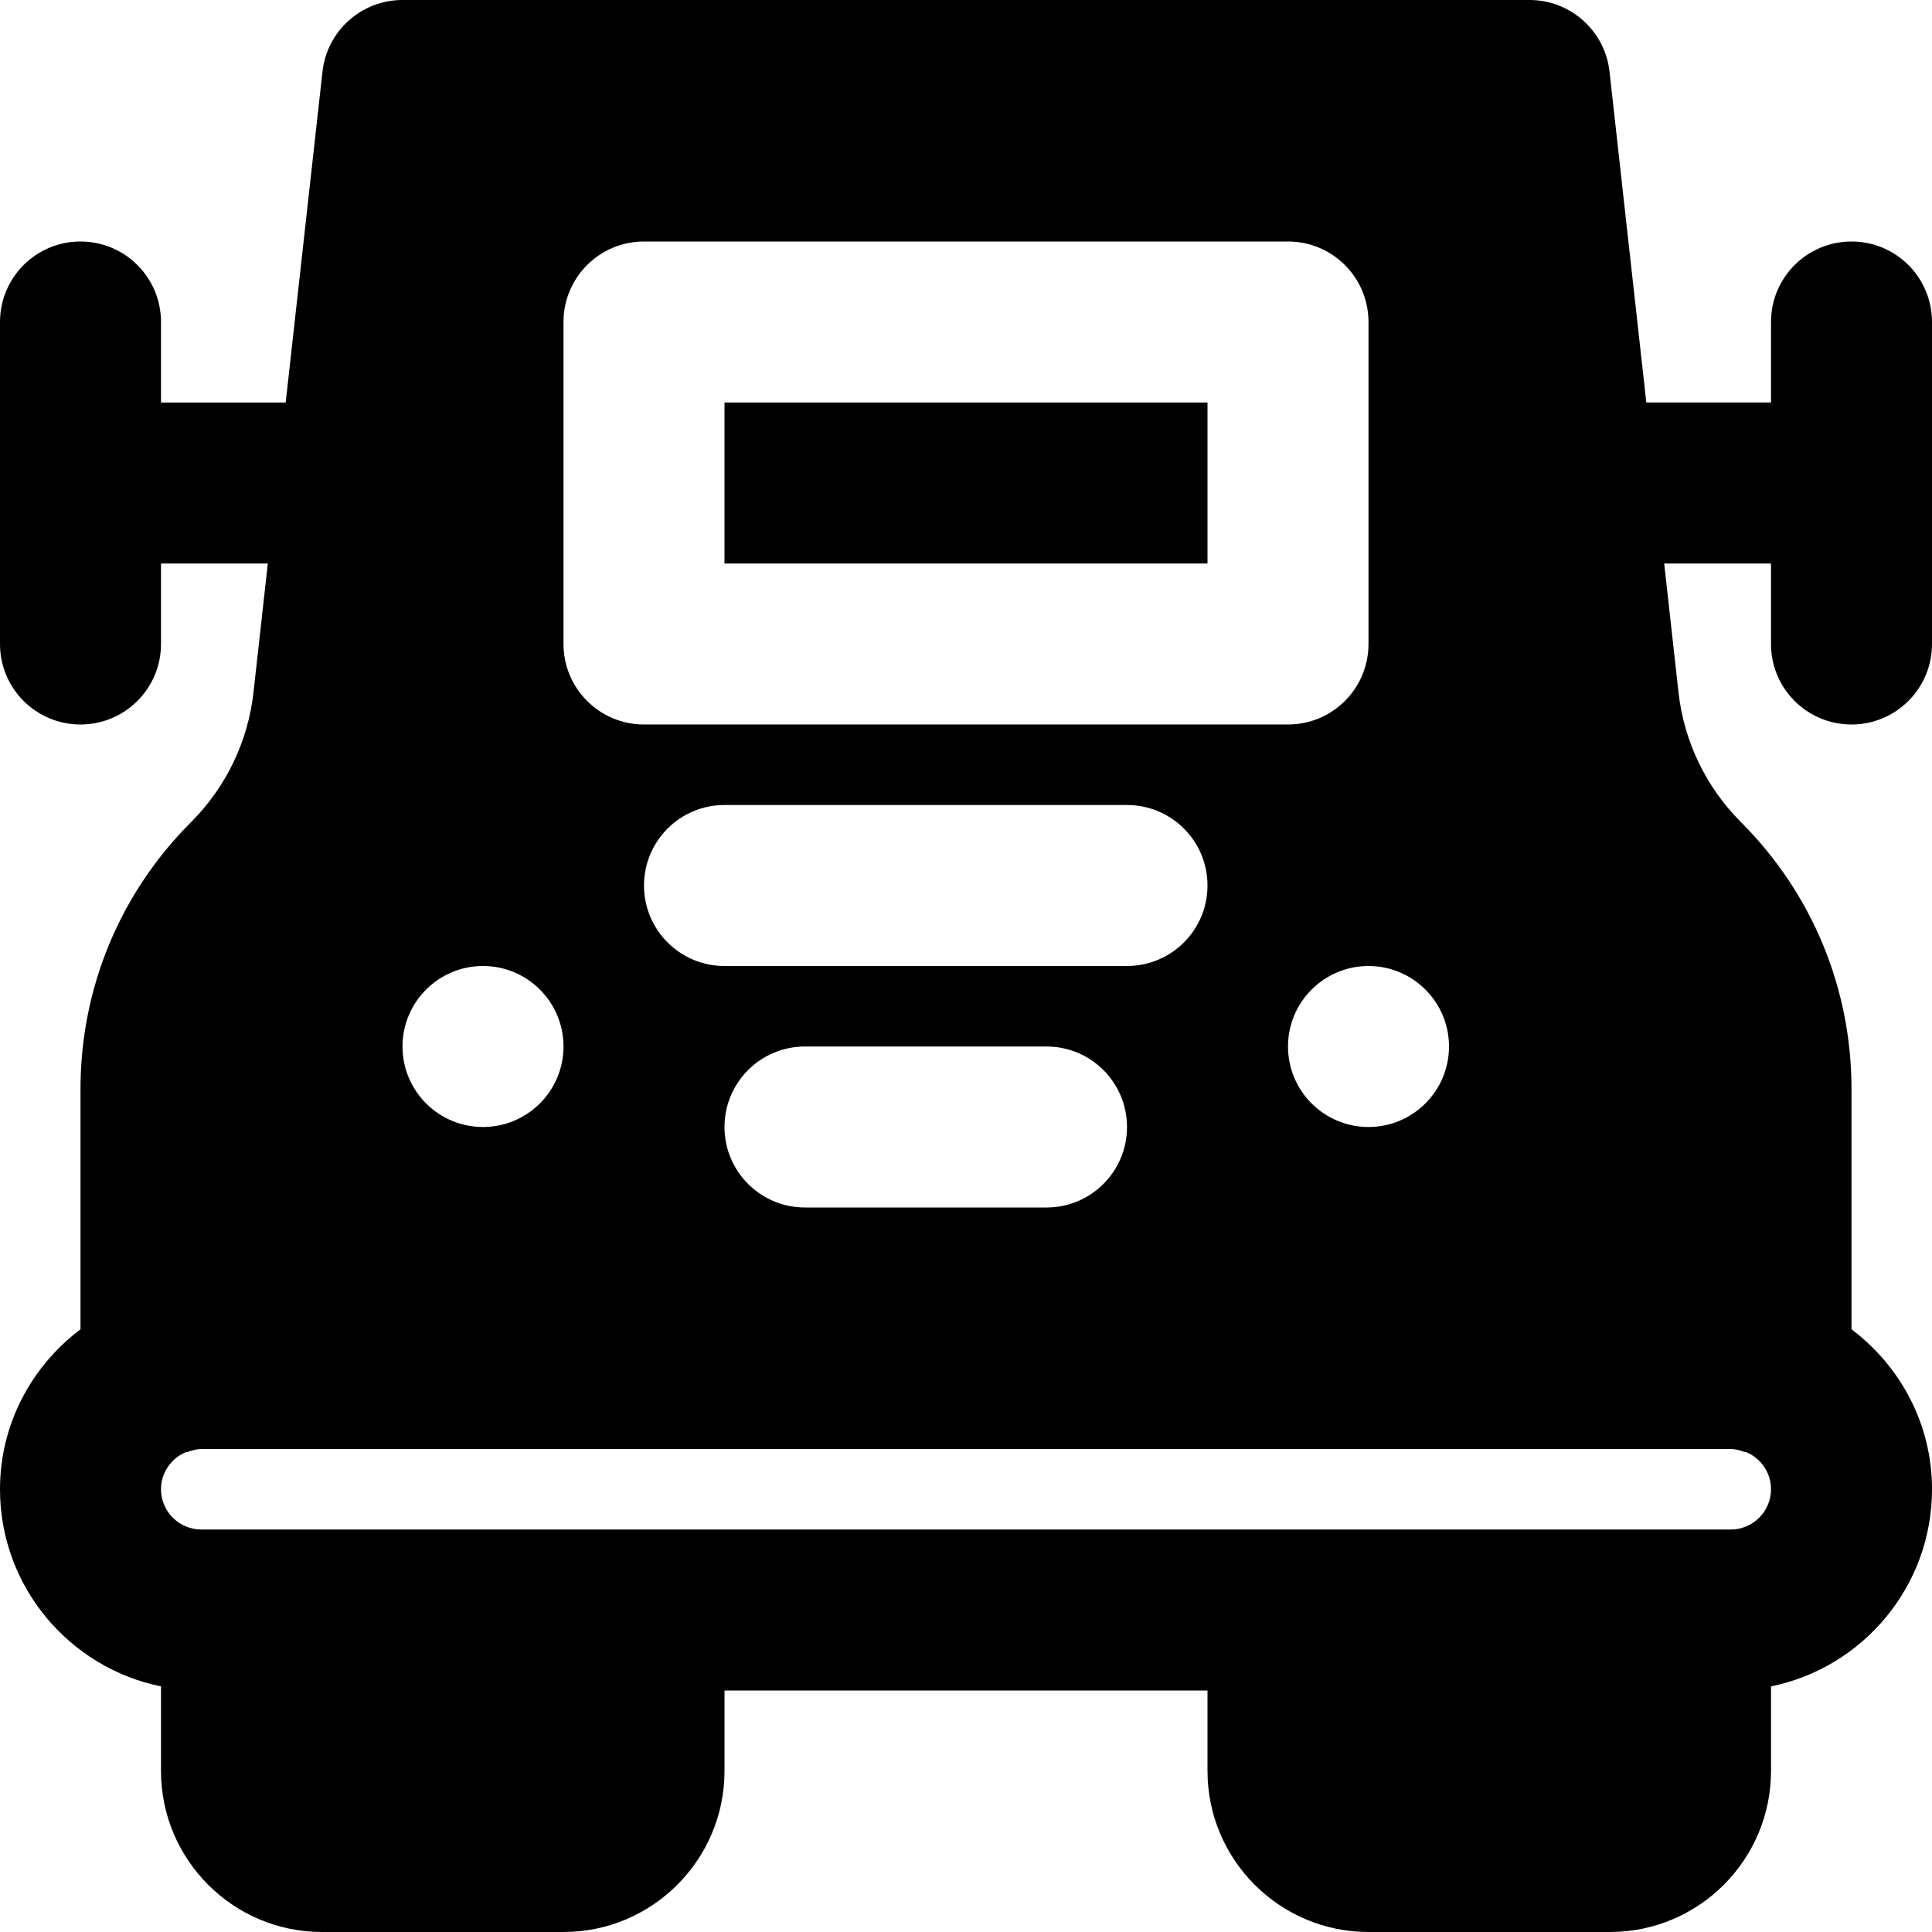 <?xml version="1.0" encoding="iso-8859-1"?>
<!-- Generator: Adobe Illustrator 19.0.0, SVG Export Plug-In . SVG Version: 6.00 Build 0)  -->
<svg version="1.1" id="Layer_1" xmlns="http://www.w3.org/2000/svg" xmlns:xlink="http://www.w3.org/1999/xlink" x="0px" y="0px"
	 viewBox="0 0 512 512" style="enable-background:new 0 0 512 512;" xml:space="preserve">
<g>
	<g>
		<g>
			<path d="M490.667,192c11.797,0,21.333-9.557,21.333-21.333V85.333C512,73.557,502.464,64,490.667,64s-21.333,9.557-21.333,21.333
				v21.333h-33.045l-9.749-87.68C425.323,8.171,416.213,0,405.333,0H106.667c-10.88,0-20.011,8.171-21.205,18.987l-9.749,87.68
				H42.667V85.333C42.667,73.557,33.131,64,21.333,64C9.536,64,0,73.557,0,85.333v85.333C0,182.443,9.536,192,21.333,192
				c11.797,0,21.333-9.557,21.333-21.333v-21.333h28.309l-3.797,34.155c-1.429,12.928-7.275,25.109-16.491,34.325
				c-18.944,18.923-29.355,44.096-29.355,70.848v63.616C8.448,362.005,0,377.301,0,394.667c0,25.749,18.347,47.296,42.667,52.245
				v22.421c0,23.531,19.136,42.667,42.667,42.667h64C172.864,512,192,492.864,192,469.333V448h128v21.333
				C320,492.864,339.136,512,362.667,512h64c23.531,0,42.667-19.136,42.667-42.667v-22.421c24.32-4.949,42.667-26.496,42.667-52.245
				c0-17.365-8.448-32.661-21.333-42.389v-63.616c0-26.752-10.411-51.925-29.355-70.848c-9.216-9.216-15.061-21.397-16.491-34.325
				l-3.797-34.155h28.309v21.333C469.333,182.443,478.869,192,490.667,192z M384,277.333c0,11.776-9.557,21.333-21.333,21.333
				s-21.333-9.557-21.333-21.333S350.891,256,362.667,256S384,265.557,384,277.333z M149.333,85.333
				c0-11.776,9.536-21.333,21.333-21.333h170.667c11.797,0,21.333,9.557,21.333,21.333v85.333c0,11.776-9.536,21.333-21.333,21.333
				H170.667c-11.797,0-21.333-9.557-21.333-21.333V85.333z M192,256c-11.797,0-21.333-9.557-21.333-21.333
				s9.536-21.333,21.333-21.333h106.667c11.797,0,21.333,9.557,21.333,21.333S310.464,256,298.667,256H192z M298.667,298.667
				c0,11.776-9.536,21.333-21.333,21.333h-64C201.536,320,192,310.443,192,298.667s9.536-21.333,21.333-21.333h64
				C289.131,277.333,298.667,286.891,298.667,298.667z M128,256c11.776,0,21.333,9.557,21.333,21.333s-9.557,21.333-21.333,21.333
				s-21.333-9.557-21.333-21.333S116.224,256,128,256z M458.667,384c0.981,0,2.176,0.256,3.541,0.747
				c0.192,0.064,0.405,0.043,0.619,0.107c3.819,1.621,6.507,5.397,6.507,9.813c0,5.888-4.8,10.667-10.667,10.667H448H341.333
				H170.667H64H53.333c-5.867,0-10.667-4.779-10.667-10.667c0-4.373,2.667-8.128,6.443-9.771c0.235-0.085,0.469-0.085,0.683-0.149
				c1.365-0.491,2.56-0.747,3.541-0.747H458.667z"/>
			<rect x="192" y="106.667" width="128" height="42.667"/>
		</g>
	</g>
</g>
<g>
</g>
<g>
</g>
<g>
</g>
<g>
</g>
<g>
</g>
<g>
</g>
<g>
</g>
<g>
</g>
<g>
</g>
<g>
</g>
<g>
</g>
<g>
</g>
<g>
</g>
<g>
</g>
<g>
</g>
</svg>
